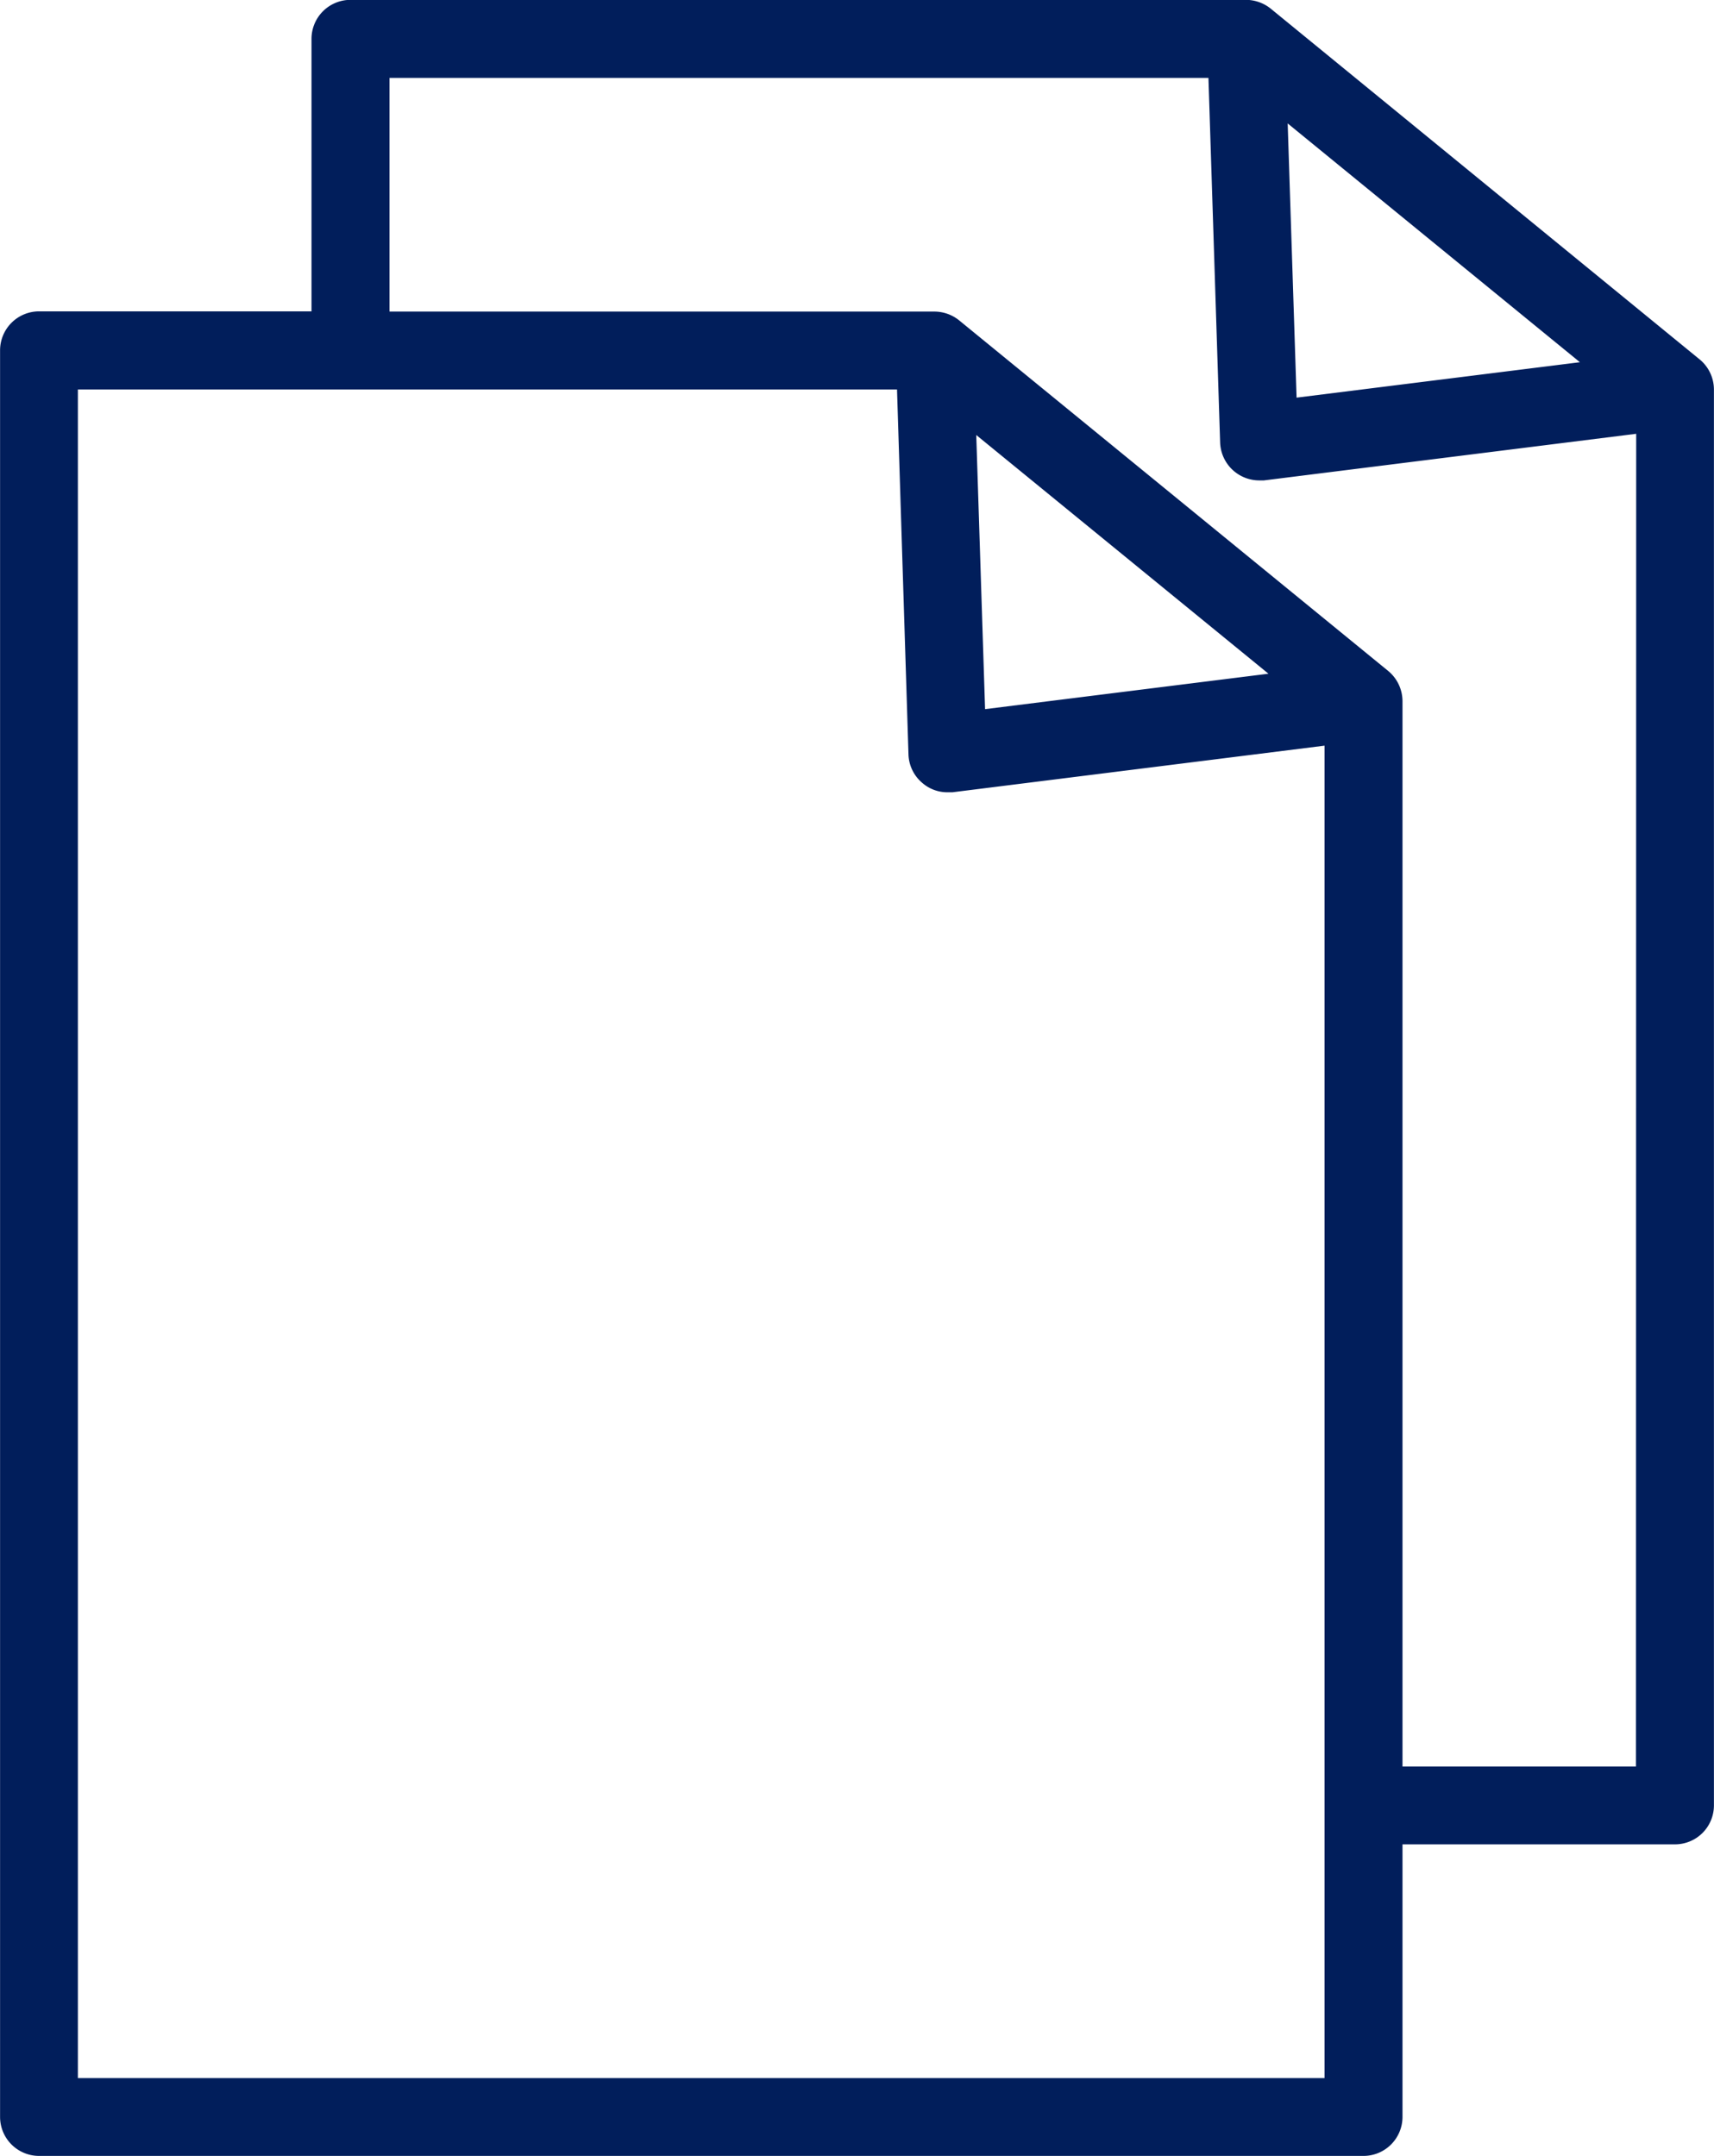 <svg xmlns="http://www.w3.org/2000/svg" width="23.902" height="30.059" viewBox="0 0 23.902 30.059">
  <g id="noun-copy-125636" transform="translate(-16.191 -7.479)">
    <path id="Caminho_16688" data-name="Caminho 16688" d="M39.893,12.49,33.912,7.6a.555.555,0,0,0-.344-.123H21.078a.544.544,0,0,0-.543.543v3.8h-3.8a.544.544,0,0,0-.543.543V36.993a.544.544,0,0,0,.543.544H35.206a.544.544,0,0,0,.543-.544v-3.8h3.8a.543.543,0,0,0,.543-.542V12.909A.545.545,0,0,0,39.893,12.49Zm-1.67.039-3.951.494L34.148,9.2ZM34.662,36.452H17.277V12.909H28.7L28.86,18a.54.54,0,0,0,.192.394.531.531,0,0,0,.352.131c.022,0,.043,0,.068,0l5.19-.65ZM29.805,13.544l4.075,3.328-3.952.494Zm9.2,18.564H35.749V17.254a.549.549,0,0,0-.2-.421l-5.982-4.887a.553.553,0,0,0-.344-.123h-7.6V8.565h11.42l.163,5.086a.547.547,0,0,0,.542.526c.022,0,.045,0,.068,0l5.192-.65Z" transform="translate(0 0)" fill="#011e5b"/>
  </g>
</svg>
